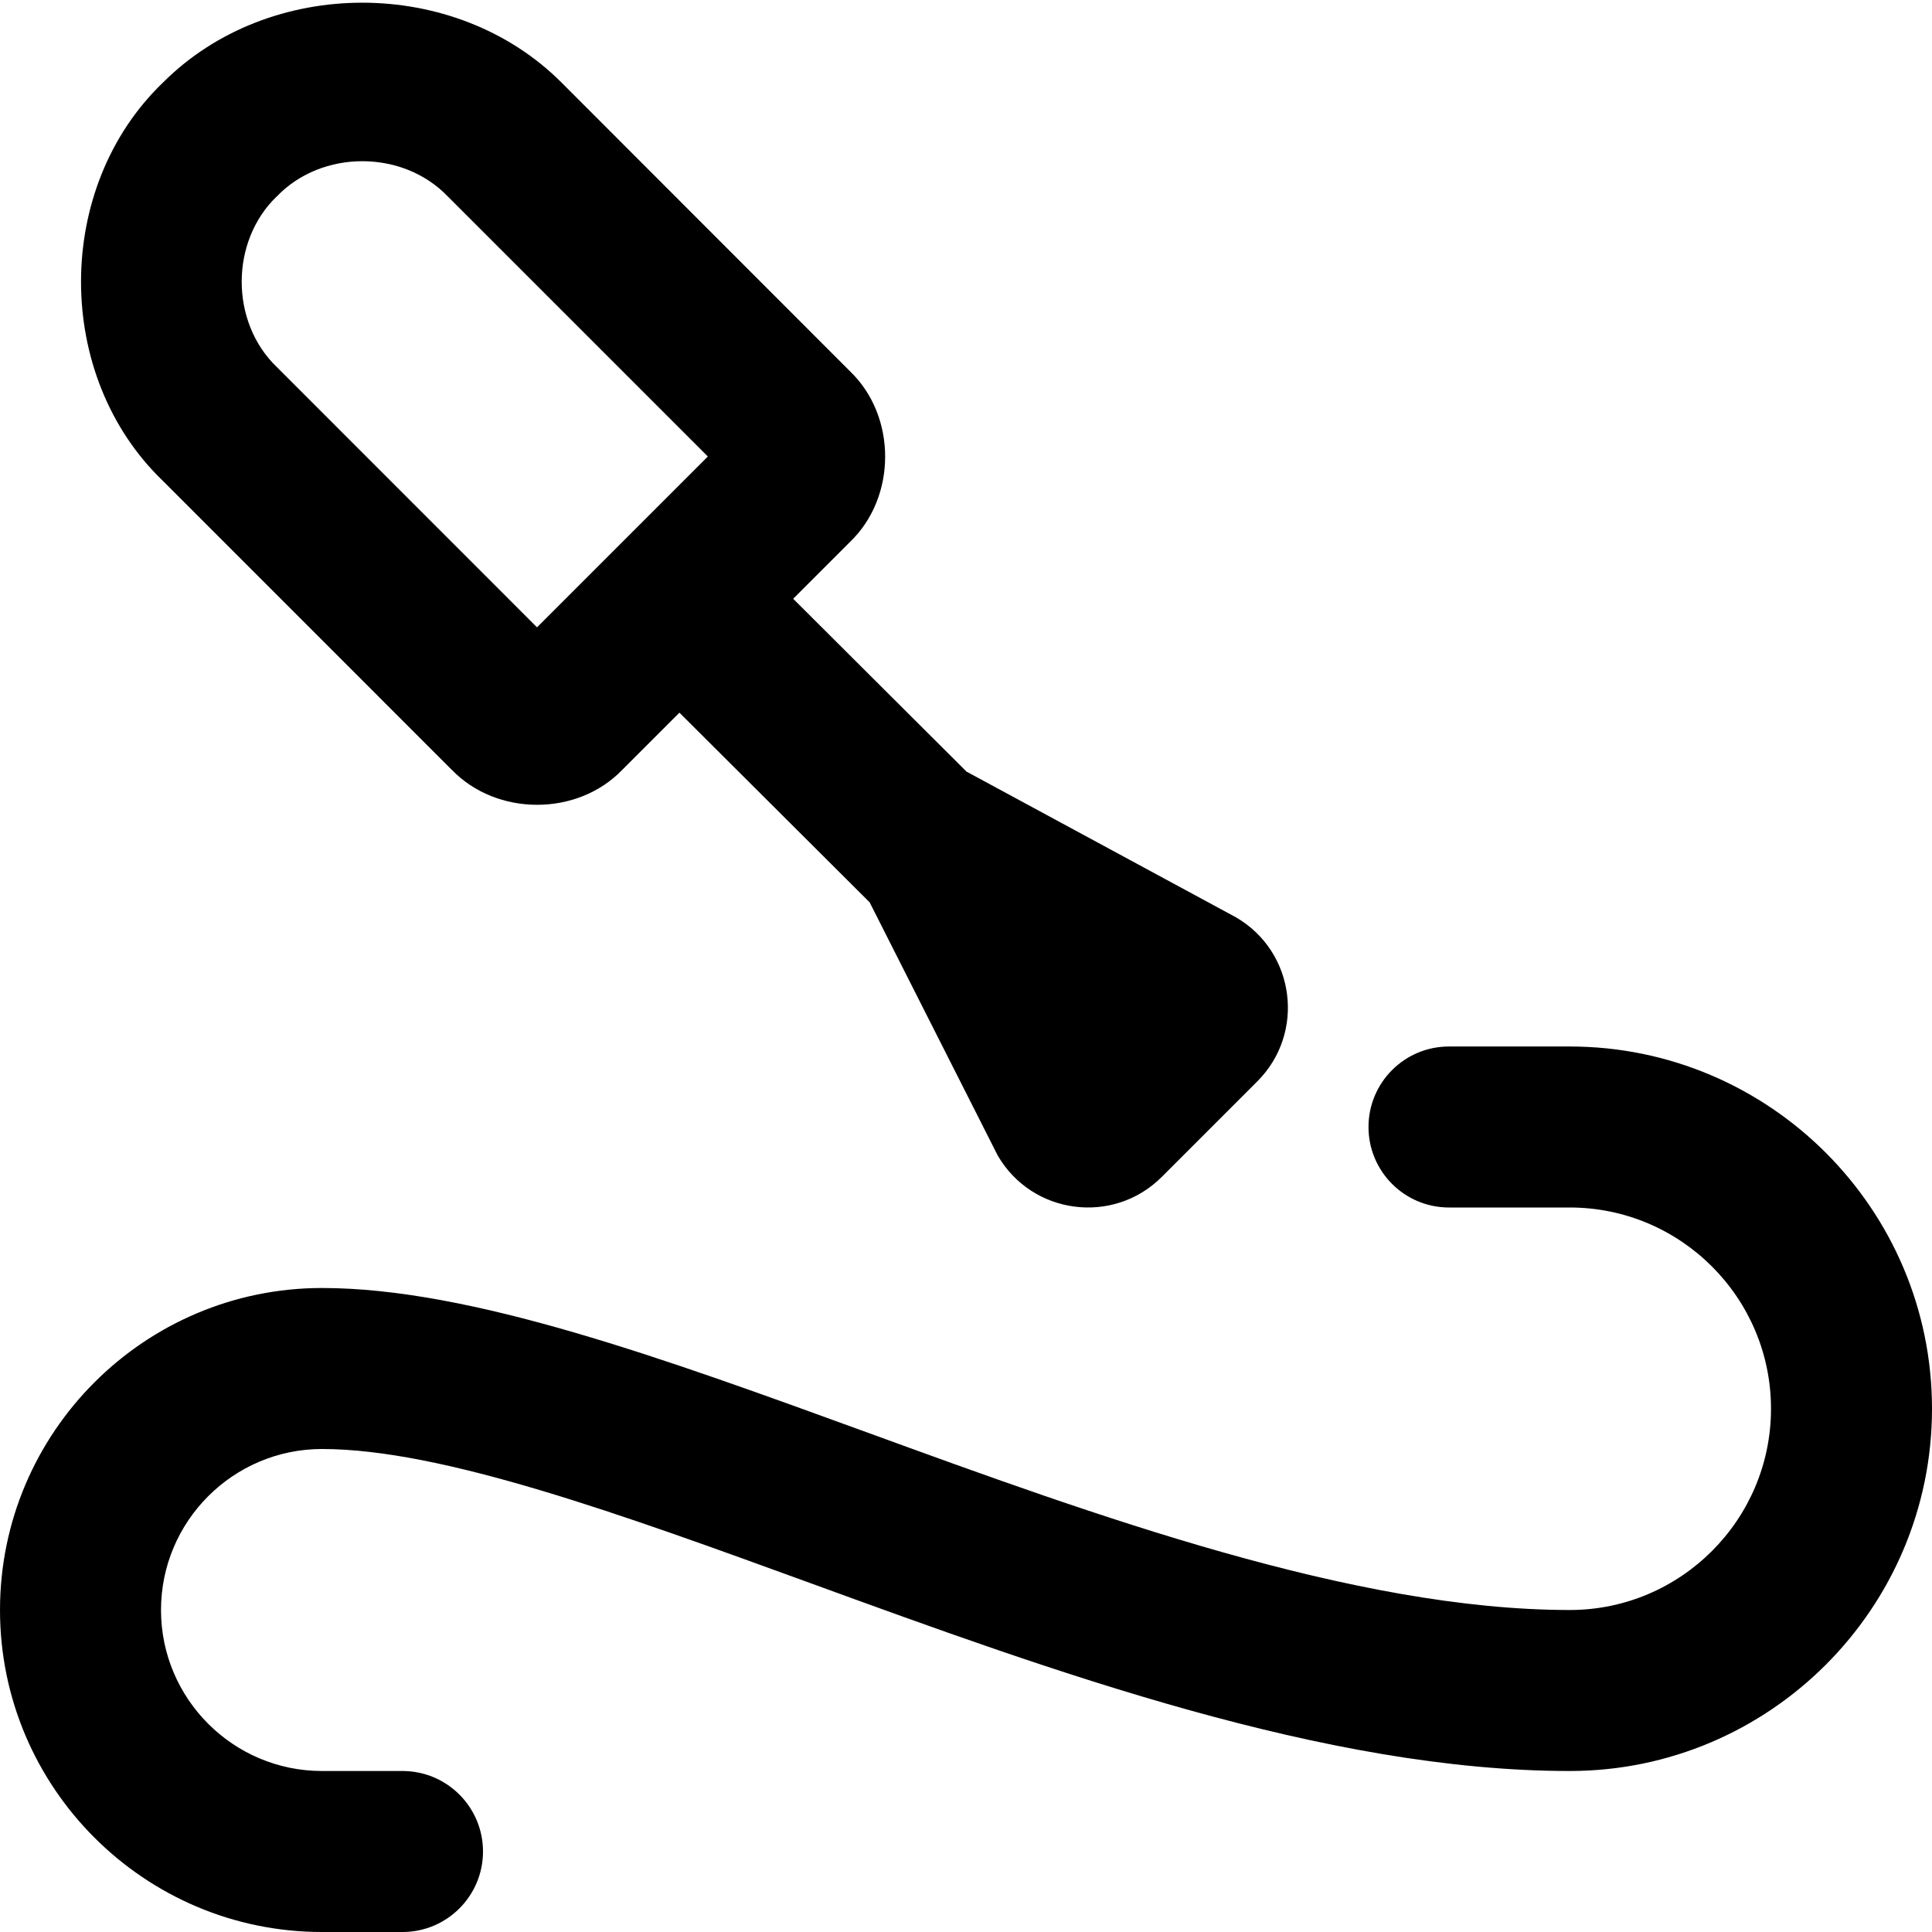 <?xml version="1.0" encoding="UTF-8"?>
<svg xmlns="http://www.w3.org/2000/svg" id="Layer_1" data-name="Layer 1" viewBox="0 0 24 24">
  <path d="M5.611,9.561c.558,.582,1.564,.582,2.121,0l.708-.708,2.363,2.356,1.591,3.145c.427,.736,1.436,.868,2.038,.266l1.187-1.187c.602-.602,.47-1.611-.266-2.038l-3.347-1.81-2.153-2.147,.705-.705c.583-.558,.584-1.563,0-2.122L6.975,1.025c-1.322-1.322-3.628-1.322-4.95,0-1.358,1.303-1.358,3.648,0,4.95l3.585,3.586ZM3.44,2.439c.558-.582,1.563-.582,2.121,0l3.232,3.232-2.122,2.122-3.232-3.233c-.582-.558-.582-1.563,0-2.121Zm20.56,15.061c0,2.481-2.019,4.5-4.5,4.5-3.028,0-6.421-1.236-9.414-2.327-2.362-.86-4.593-1.673-6.086-1.673-1.103,0-2,.897-2,2s.897,2,2,2h1c.552,0,1,.448,1,1s-.448,1-1,1h-1c-2.206,0-4-1.794-4-4s1.794-4,4-4c1.847,0,4.239,.872,6.771,1.794,2.837,1.034,6.053,2.206,8.729,2.206,1.379,0,2.5-1.122,2.5-2.5s-1.121-2.5-2.5-2.5h-1.5c-.553,0-1-.448-1-1s.447-1,1-1h1.5c2.481,0,4.5,2.019,4.5,4.5Z"/>
</svg>
